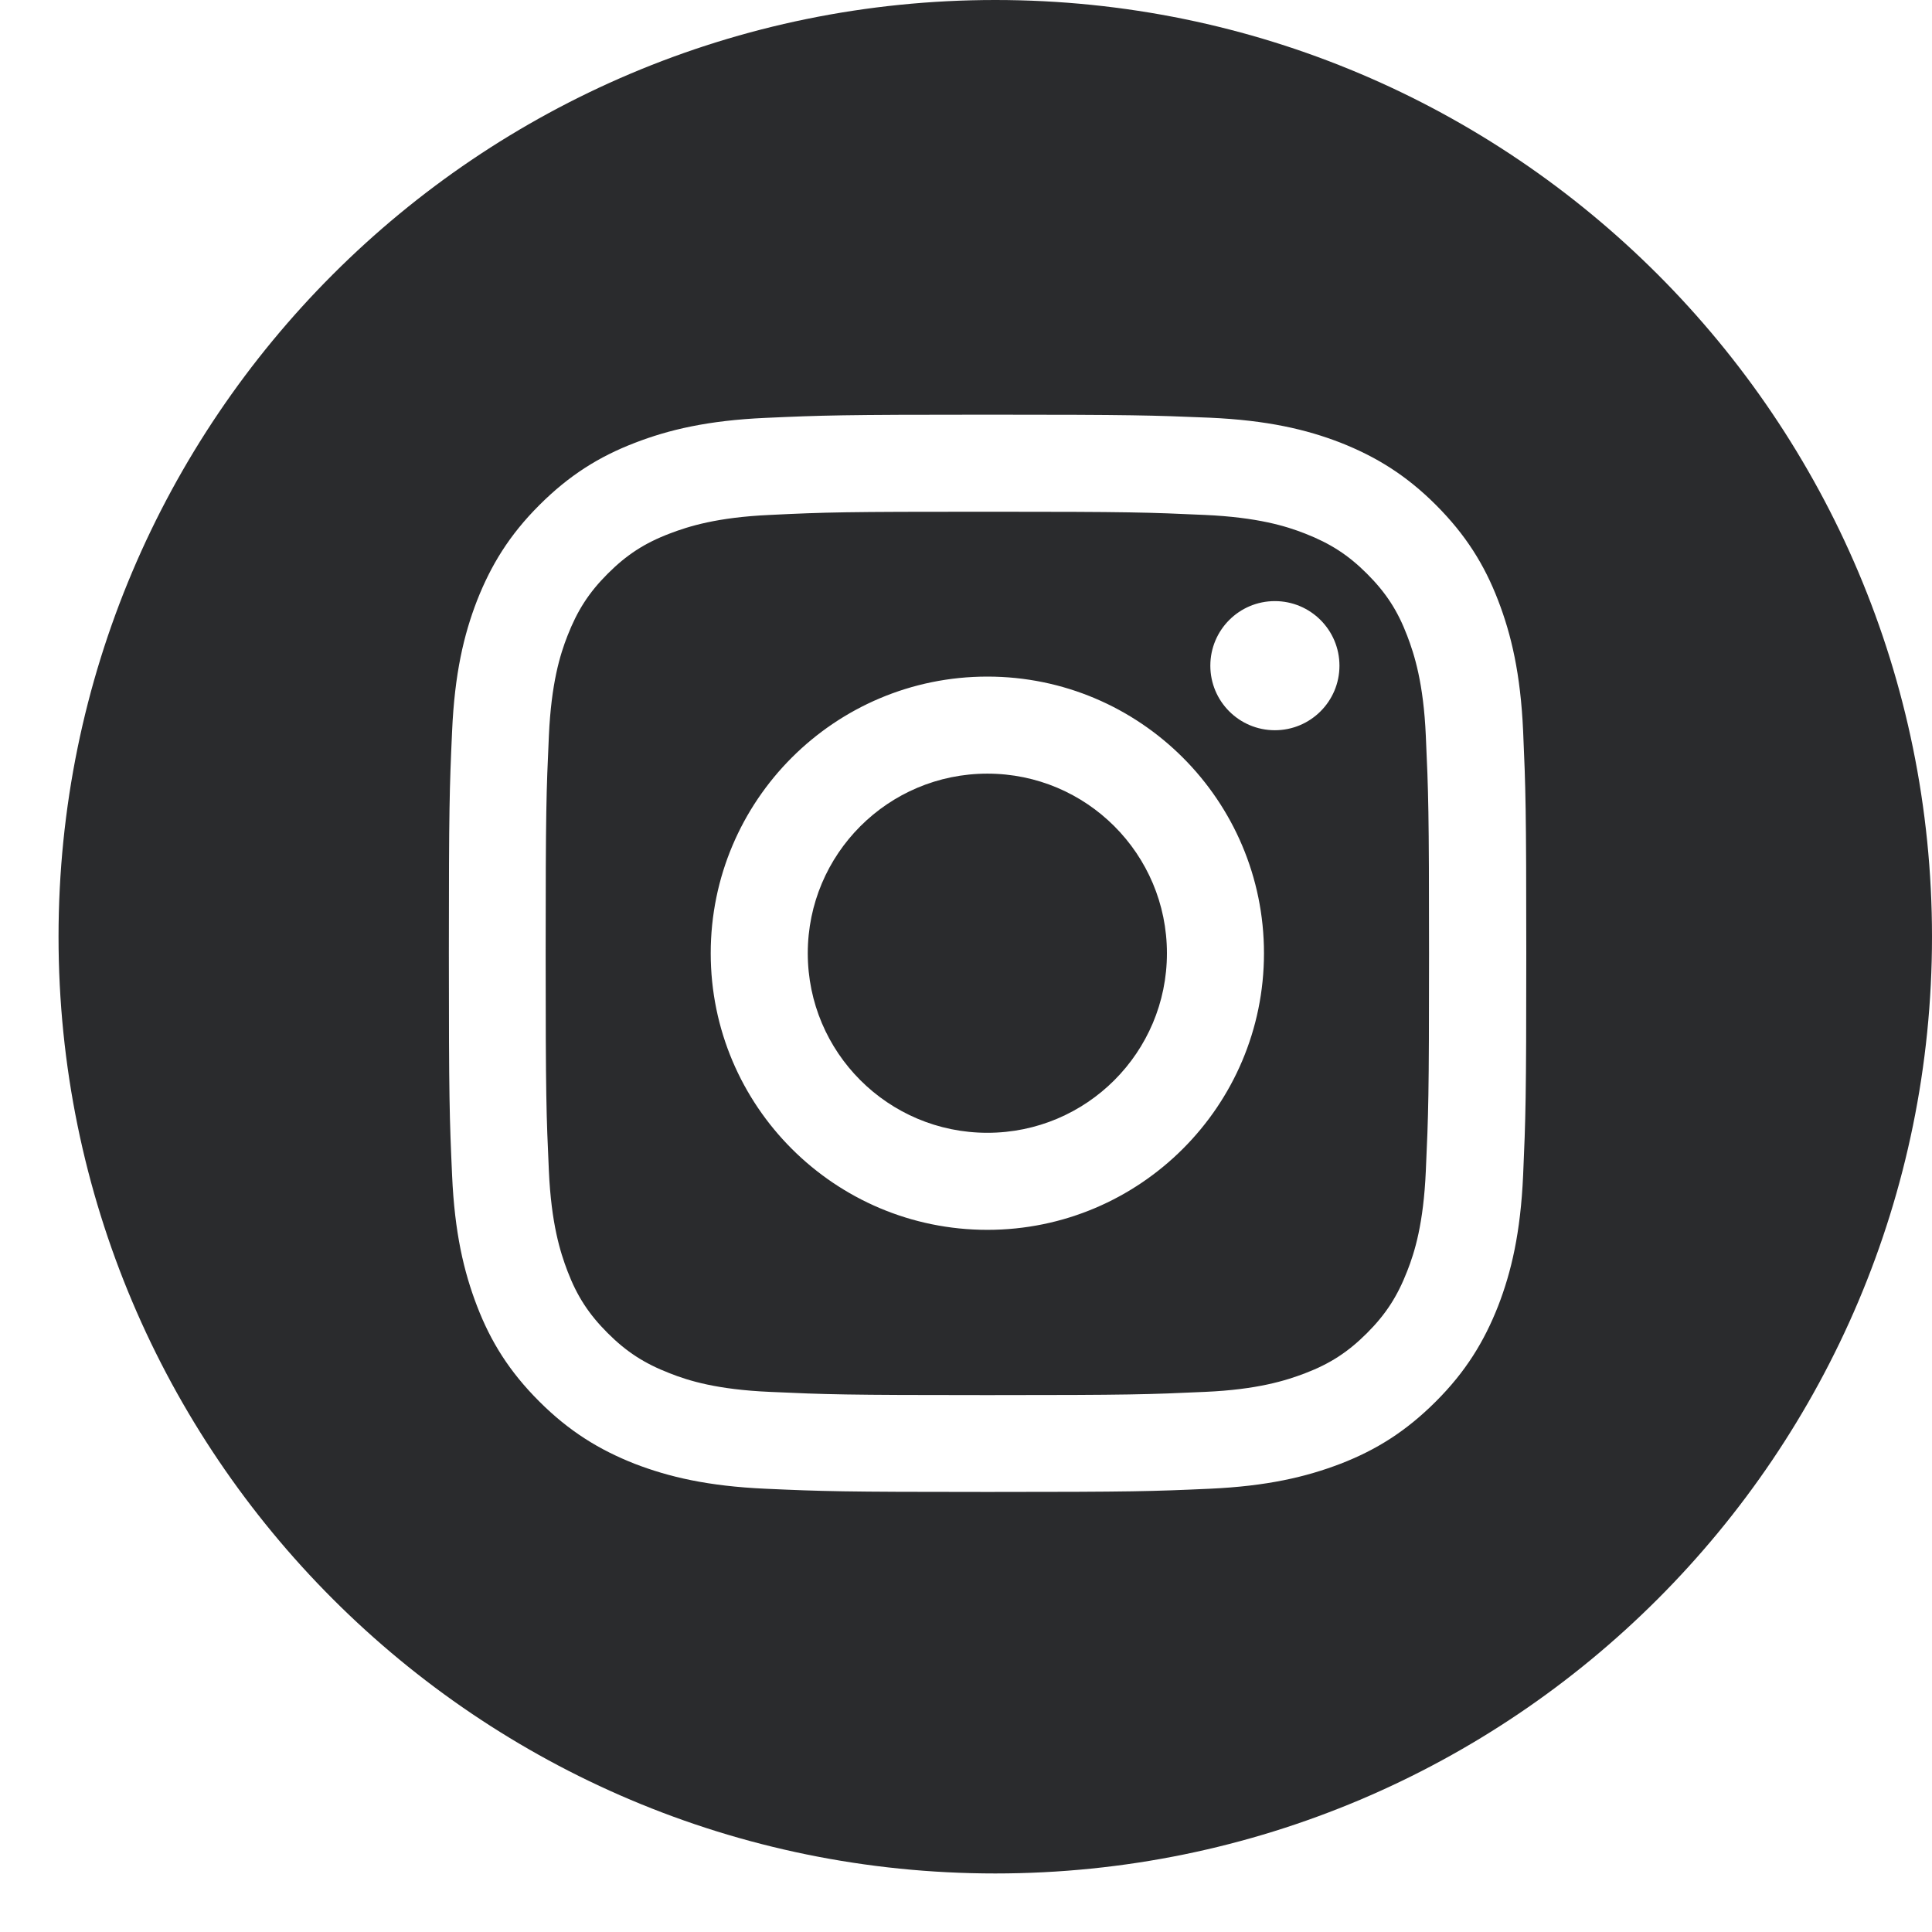 <svg width="30" height="30" viewBox="0 0 30 30" fill="none" xmlns="http://www.w3.org/2000/svg">
<path fill-rule="evenodd" clip-rule="evenodd" d="M15.455 29.091C23.488 29.091 30 22.579 30 14.546C30 6.512 23.488 0 15.455 0C7.421 0 0.909 6.512 0.909 14.546C0.909 22.579 7.421 29.091 15.455 29.091ZM15.332 7.946C17.566 7.946 17.828 7.956 18.711 7.996C19.528 8.033 19.969 8.169 20.265 8.285C20.656 8.438 20.935 8.617 21.227 8.909C21.519 9.201 21.702 9.48 21.851 9.872C21.964 10.167 22.104 10.609 22.14 11.425C22.18 12.308 22.19 12.571 22.19 14.805C22.19 17.039 22.18 17.301 22.14 18.184C22.104 19.001 21.968 19.442 21.851 19.738C21.699 20.129 21.519 20.408 21.227 20.7C20.935 20.992 20.656 21.175 20.265 21.324C19.969 21.437 19.528 21.577 18.711 21.613C17.828 21.653 17.566 21.663 15.332 21.663C13.098 21.663 12.835 21.653 11.952 21.613C11.136 21.577 10.694 21.441 10.399 21.324C10.007 21.172 9.728 20.992 9.436 20.7C9.144 20.408 8.961 20.129 8.812 19.738C8.699 19.442 8.56 19.001 8.523 18.184C8.483 17.301 8.473 17.039 8.473 14.805C8.473 12.571 8.483 12.308 8.523 11.425C8.56 10.609 8.696 10.167 8.812 9.872C8.965 9.48 9.144 9.201 9.436 8.909C9.728 8.617 10.007 8.434 10.399 8.285C10.694 8.172 11.136 8.033 11.952 7.996C12.835 7.953 13.098 7.946 15.332 7.946ZM15.332 6.439C13.061 6.439 12.776 6.449 11.883 6.489C10.993 6.529 10.386 6.672 9.854 6.878C9.303 7.09 8.839 7.379 8.374 7.844C7.909 8.308 7.624 8.776 7.408 9.324C7.202 9.855 7.059 10.463 7.02 11.356C6.98 12.245 6.97 12.531 6.97 14.801C6.97 17.072 6.98 17.357 7.02 18.25C7.059 19.14 7.202 19.747 7.408 20.282C7.62 20.833 7.909 21.298 8.374 21.762C8.839 22.227 9.307 22.513 9.854 22.729C10.386 22.934 10.993 23.077 11.886 23.117C12.779 23.157 13.061 23.167 15.335 23.167C17.609 23.167 17.891 23.157 18.784 23.117C19.674 23.077 20.281 22.934 20.816 22.729C21.367 22.516 21.831 22.227 22.296 21.762C22.761 21.298 23.046 20.83 23.262 20.282C23.468 19.751 23.611 19.143 23.651 18.25C23.69 17.357 23.7 17.075 23.7 14.801C23.7 12.527 23.69 12.245 23.651 11.352C23.611 10.463 23.468 9.855 23.262 9.321C23.05 8.77 22.761 8.305 22.296 7.84C21.831 7.375 21.363 7.09 20.816 6.874C20.285 6.668 19.677 6.526 18.784 6.486C17.888 6.449 17.602 6.439 15.332 6.439ZM15.332 10.506C12.962 10.506 11.036 12.428 11.036 14.802C11.036 17.175 12.962 19.097 15.332 19.097C17.702 19.097 19.627 17.172 19.627 14.802C19.627 12.431 17.702 10.506 15.332 10.506ZM15.332 17.59C13.791 17.59 12.543 16.342 12.543 14.802C12.543 13.261 13.791 12.013 15.332 12.013C16.872 12.013 18.12 13.261 18.12 14.802C18.12 16.342 16.872 17.59 15.332 17.59ZM20.799 10.337C20.799 10.89 20.35 11.339 19.796 11.339C19.242 11.339 18.794 10.89 18.794 10.337C18.794 9.783 19.242 9.334 19.796 9.334C20.35 9.334 20.799 9.783 20.799 10.337Z" fill="#2A2B2D"/>
</svg>
